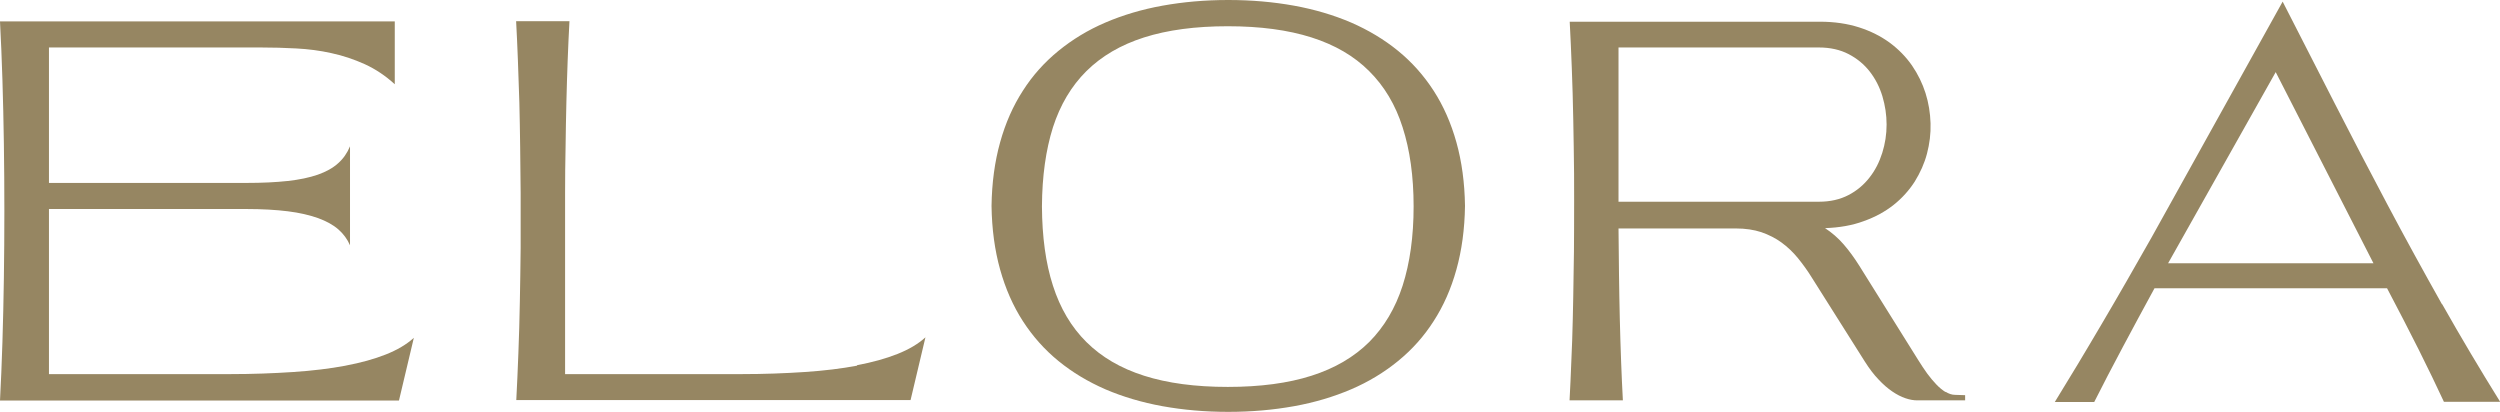 <svg xmlns="http://www.w3.org/2000/svg" width="898" height="148" viewBox="0 0 898 148" fill="none"><g clip-path="url(#clip0_7618_1736)"><path d="M877.162 109.298C870.487 97.425 863.928 85.494 857.543 73.447C851.158 61.4 844.831 49.295 838.621 37.131C832.41 24.967 826.199 12.804 819.93 0.582L772.857 85.261C769.838 90.558 766.82 95.796 763.86 101.033C760.842 106.271 757.881 111.393 754.921 116.398C751.961 121.403 749.117 126.234 746.273 130.948C743.428 135.662 740.7 140.143 738.088 144.392H752.251C755.327 138.281 758.694 131.821 762.351 124.953C766.008 118.086 769.838 110.986 773.902 103.536H857.427C861.548 111.393 865.379 118.726 868.804 125.593C872.228 132.461 875.247 138.688 877.859 144.334H898.058C890.86 132.752 883.895 121.054 877.22 109.24L877.162 109.298ZM778.777 94.573L817.435 25.899L852.551 94.573H778.777Z" fill="#968662"></path><path d="M124.098 131.355C118.526 132.403 112.315 133.16 105.35 133.625C98.385 134.091 90.781 134.382 82.539 134.382H17.587V75.077H88.459C94.147 75.077 99.139 75.368 103.377 75.892C107.614 76.416 111.271 77.289 114.231 78.336C117.249 79.442 119.687 80.781 121.544 82.41C123.402 84.04 124.795 85.96 125.723 88.114V52.554C124.737 54.94 123.344 56.977 121.428 58.665C119.571 60.353 117.133 61.691 114.173 62.739C111.154 63.786 107.556 64.543 103.318 65.009C99.081 65.474 94.147 65.707 88.459 65.707H17.587V17.053H84.164C85.731 17.053 87.356 17.053 88.924 17.053C90.491 17.053 92.116 17.053 93.741 17.053C97.92 17.053 102.158 17.169 106.453 17.402C110.748 17.635 114.927 18.158 119.048 19.09C123.17 19.963 127.117 21.301 131.005 23.047C134.836 24.793 138.435 27.179 141.802 30.264V7.683H0C0.348 14.201 0.638 21.185 0.871 28.634C1.103 36.084 1.277 43.766 1.393 51.681C1.509 59.596 1.567 67.628 1.567 75.775C1.567 83.923 1.509 91.955 1.393 99.87C1.277 107.785 1.103 115.467 0.871 122.917C0.638 130.366 0.348 137.35 0 143.868H74.18C79.52 143.868 84.86 143.868 90.142 143.868C95.483 143.868 100.939 143.868 106.569 143.868H143.311L148.651 121.345C146.039 123.731 142.672 125.71 138.551 127.34C134.43 128.969 129.612 130.308 124.04 131.355H124.098Z" fill="#968662"></path><path d="M307.808 131.355C302.236 132.403 296.025 133.159 289.06 133.625C282.094 134.09 274.49 134.381 266.248 134.381H202.98V69.315C202.98 63.786 203.038 58.315 203.154 52.845C203.212 47.374 203.328 42.078 203.445 36.84C203.561 31.602 203.735 26.539 203.909 21.65C204.083 16.761 204.315 12.105 204.547 7.624H185.393C185.625 12.105 185.857 16.761 186.031 21.65C186.205 26.539 186.38 31.602 186.554 36.84C186.67 42.078 186.786 47.374 186.844 52.845C186.902 58.315 186.96 63.786 187.018 69.315C187.018 75.891 187.018 82.468 187.018 89.044C186.96 95.621 186.844 102.081 186.728 108.425C186.612 114.768 186.438 120.879 186.205 126.816C185.973 132.752 185.741 138.397 185.451 143.693H257.948C263.288 143.693 268.628 143.693 273.91 143.693C279.25 143.693 284.706 143.693 290.337 143.693H327.078L332.418 121.17C329.806 123.556 326.44 125.535 322.319 127.165C318.198 128.794 313.38 130.133 307.866 131.18L307.808 131.355Z" fill="#968662"></path><path d="M514.967 32.591C511.427 27.121 507.189 22.348 502.198 18.274C497.206 14.201 491.576 10.825 485.307 8.09C479.038 5.412 472.189 3.376 464.817 2.037C457.388 0.698 449.552 0 441.193 0C432.835 0 424.999 0.698 417.569 2.037C410.14 3.376 403.349 5.412 397.08 8.09C390.811 10.767 385.181 14.201 380.189 18.274C375.197 22.348 370.902 27.121 367.419 32.591C363.879 38.062 361.15 44.231 359.235 51.157C357.32 58.024 356.275 65.648 356.159 73.971C356.275 82.293 357.32 89.917 359.235 96.785C361.15 103.652 363.879 109.88 367.419 115.35C370.96 120.821 375.197 125.593 380.189 129.667C385.181 133.741 390.811 137.117 397.08 139.852C403.349 142.529 410.198 144.566 417.569 145.905C424.999 147.243 432.835 147.942 441.193 147.942C449.552 147.942 457.388 147.243 464.817 145.905C472.247 144.566 479.038 142.529 485.307 139.852C491.576 137.175 497.206 133.741 502.198 129.667C507.189 125.593 511.485 120.821 514.967 115.35C518.508 109.88 521.236 103.711 523.152 96.785C525.067 89.917 526.112 82.293 526.228 73.971C526.112 65.648 525.067 58.024 523.152 51.157C521.236 44.289 518.508 38.062 514.967 32.591ZM503.823 102.605C501.211 110.694 497.206 117.446 491.808 122.858C486.41 128.212 479.502 132.286 471.086 134.963C462.728 137.641 452.686 138.979 441.019 138.979C429.352 138.979 419.369 137.641 410.952 134.963C402.536 132.286 395.687 128.271 390.231 122.858C384.832 117.504 380.827 110.753 378.215 102.605C375.603 94.515 374.327 85.029 374.268 74.145C374.327 63.321 375.662 53.834 378.215 45.744C380.827 37.655 384.832 30.904 390.231 25.549C395.629 20.195 402.536 16.121 410.952 13.444C419.369 10.767 429.352 9.428 441.019 9.428C452.686 9.428 462.67 10.767 471.086 13.444C479.502 16.121 486.41 20.137 491.808 25.549C497.206 30.904 501.269 37.655 503.823 45.744C506.435 53.834 507.77 63.321 507.77 74.145C507.77 84.971 506.435 94.457 503.823 102.605Z" fill="#968662"></path><path d="M698.851 140.842C697.748 140.143 696.645 139.27 695.542 138.106C694.439 136.942 693.337 135.662 692.234 134.149C691.131 132.636 690.086 131.006 688.983 129.26L667.855 95.447C666.056 92.595 664.198 90.034 662.225 87.764C660.251 85.495 658.046 83.574 655.55 81.944C660.716 81.77 665.359 80.955 669.422 79.442C673.544 77.987 677.142 76.008 680.161 73.622C683.237 71.177 685.733 68.384 687.764 65.241C689.738 62.04 691.247 58.723 692.176 55.173C693.104 51.623 693.569 48.014 693.453 44.29C693.337 40.565 692.756 36.956 691.653 33.465C690.551 29.973 688.925 26.655 686.778 23.513C684.63 20.428 681.96 17.693 678.826 15.365C675.633 13.037 671.976 11.174 667.797 9.836C663.618 8.497 658.916 7.799 653.751 7.799H563.84C564.131 13.095 564.363 18.682 564.595 24.618C564.827 30.555 565.001 36.666 565.117 43.009C565.233 49.353 565.349 55.755 565.407 62.331C565.407 68.908 565.466 75.484 565.407 82.119C565.407 87.648 565.349 93.118 565.233 98.589C565.175 104.06 565.059 109.356 564.943 114.594C564.827 119.832 564.653 124.895 564.421 129.784C564.247 134.673 564.014 139.387 563.782 143.81H582.937C582.705 139.329 582.472 134.673 582.298 129.726C582.124 124.779 581.95 119.715 581.834 114.536C581.718 109.298 581.602 104.002 581.544 98.531C581.486 93.06 581.428 87.59 581.37 82.061H623.51C626.992 82.061 630.011 82.526 632.681 83.399C635.351 84.331 637.788 85.553 639.936 87.124C642.084 88.695 644.115 90.616 645.857 92.769C647.598 94.923 649.339 97.309 650.906 99.87L669.829 129.842C671.454 132.403 673.079 134.556 674.763 136.302C676.446 138.106 678.071 139.503 679.696 140.609C681.321 141.715 682.889 142.529 684.456 143.053C685.965 143.577 687.416 143.81 688.693 143.81H705.874V141.947L702.275 141.831C701.115 141.831 699.954 141.424 698.851 140.725V140.842ZM581.37 72.516V17.052H653.344C657.407 17.052 661.006 17.867 664.024 19.439C667.043 21.01 669.597 23.105 671.628 25.724C673.66 28.343 675.169 31.311 676.156 34.57C677.142 37.888 677.665 41.263 677.665 44.755C677.665 48.247 677.142 51.623 676.098 54.94C675.053 58.257 673.544 61.225 671.512 63.786C669.481 66.405 666.985 68.5 663.966 70.072C660.948 71.643 657.407 72.458 653.402 72.458H581.428L581.37 72.516Z" fill="#968662"></path></g><defs><clipPath id="clip0_7618_1736"><rect width="898" height="148" fill="white"></rect></clipPath></defs></svg>